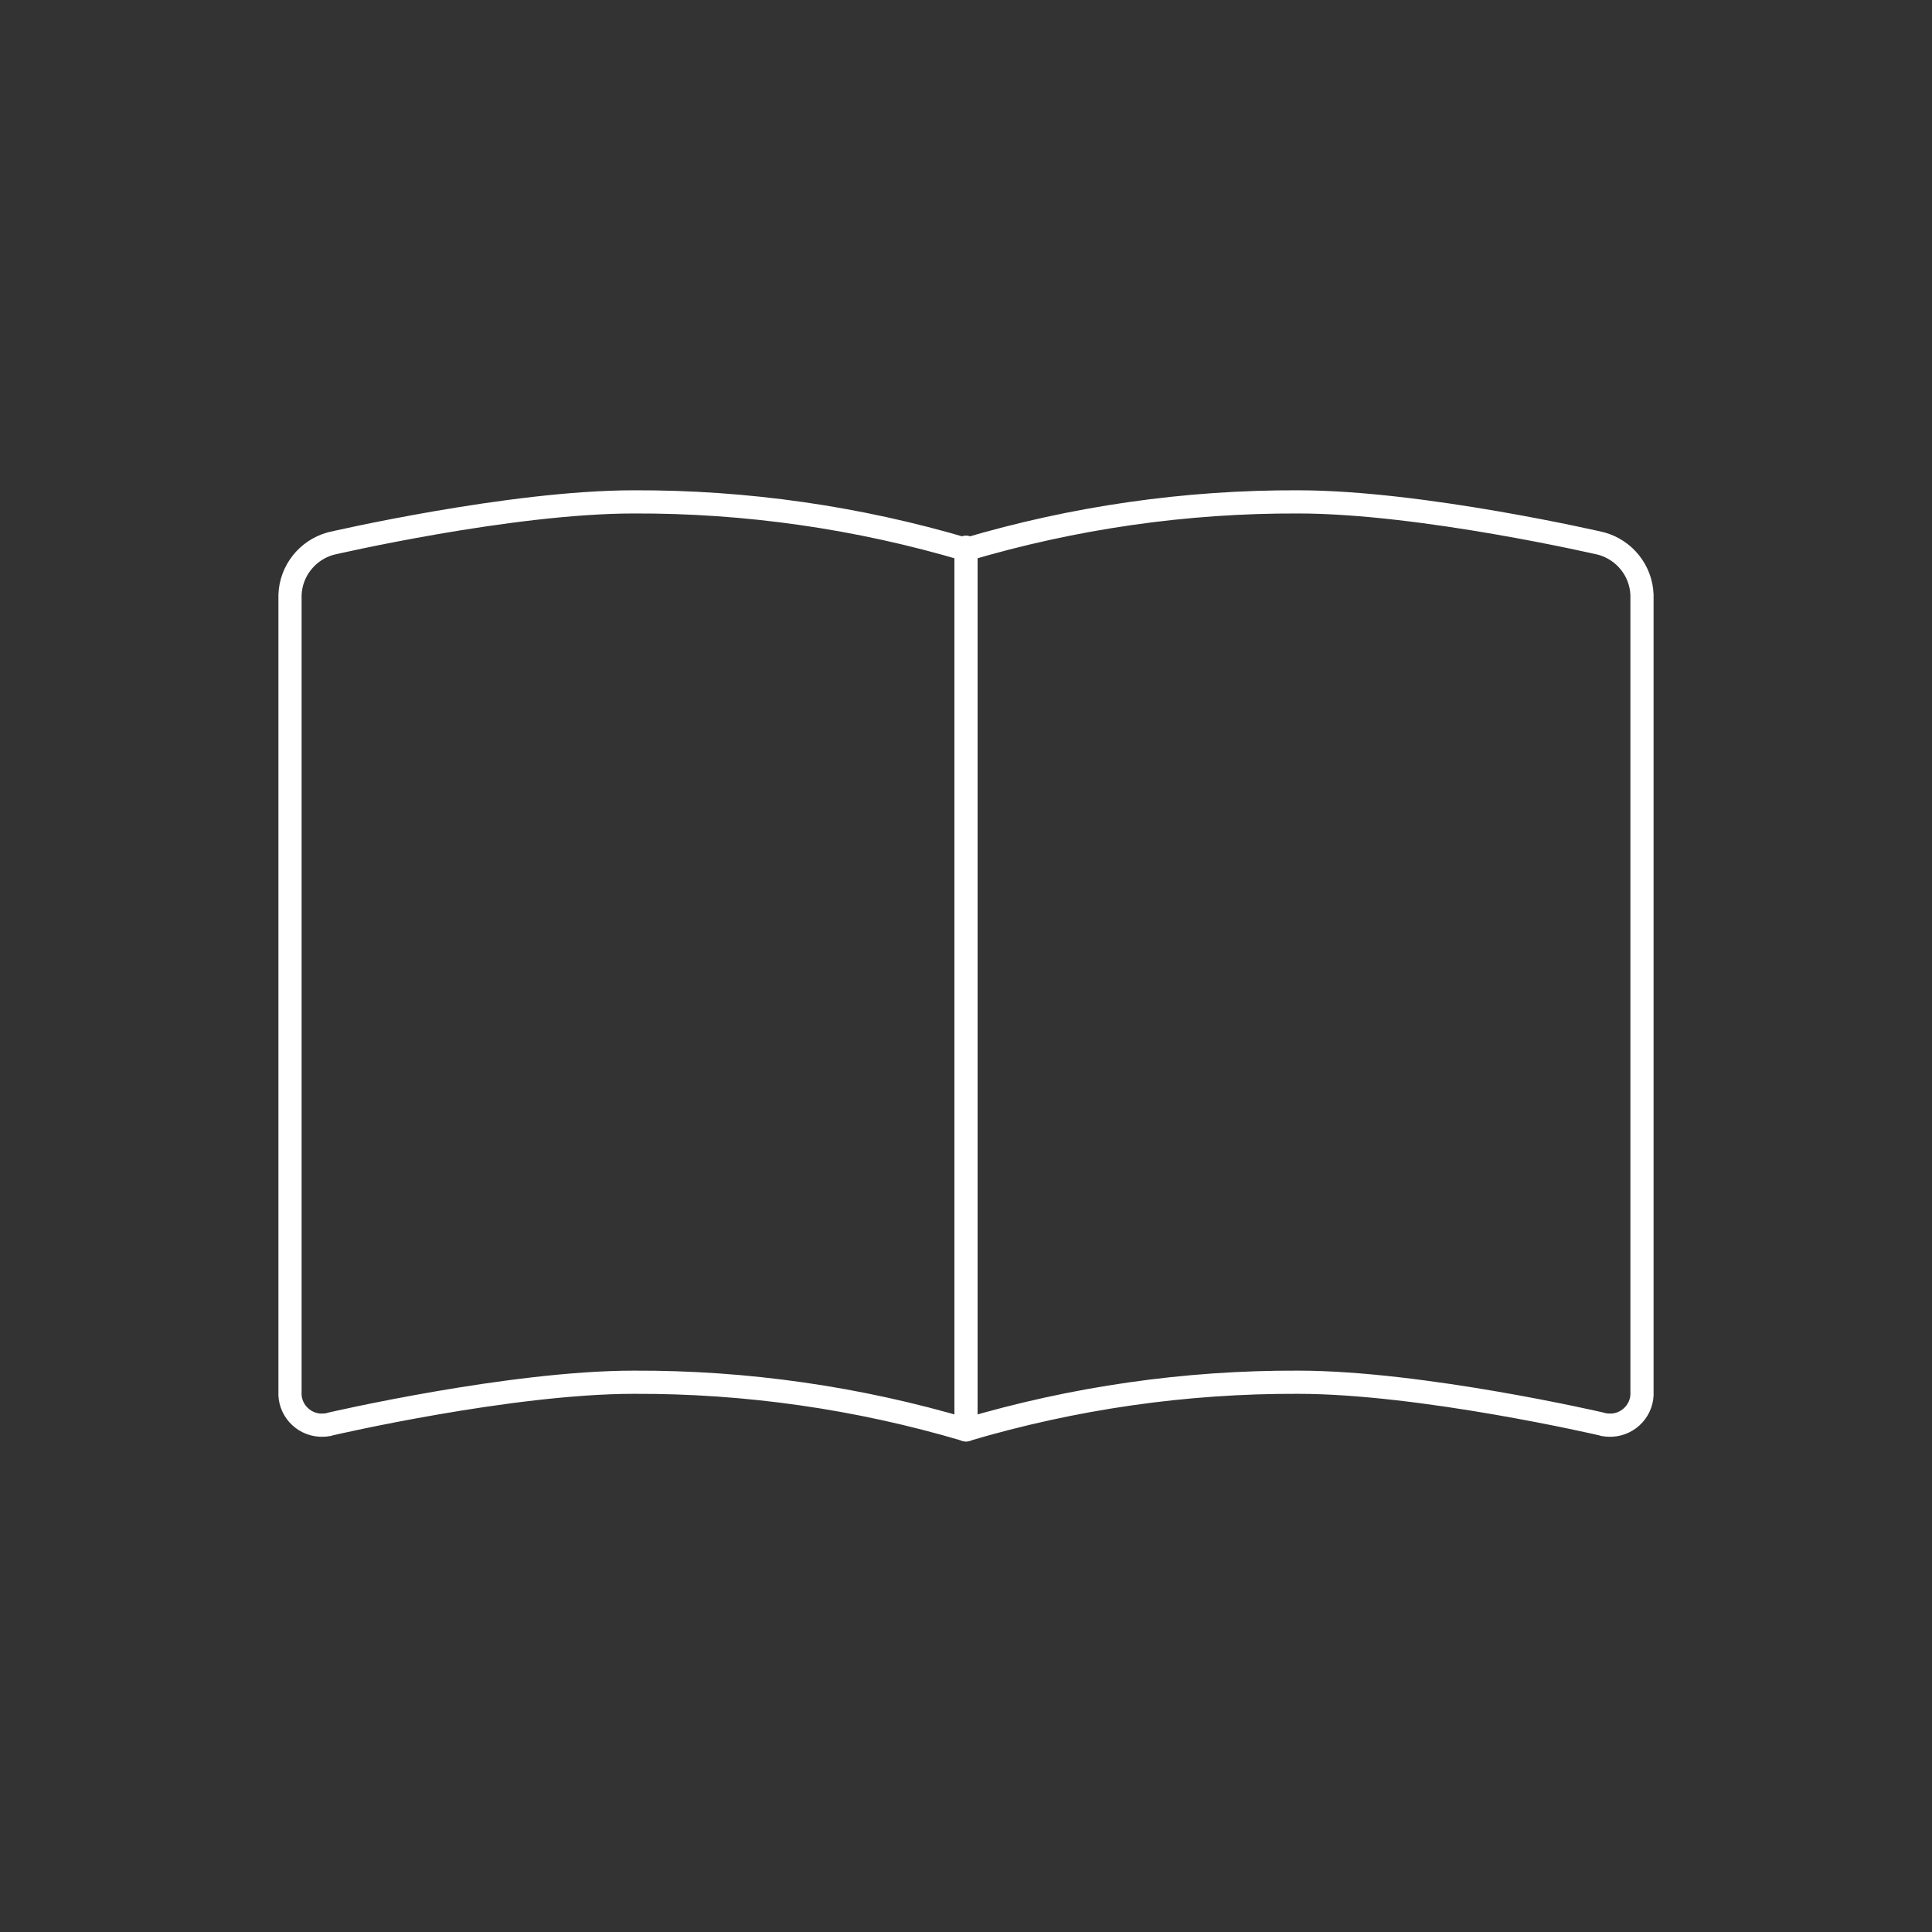 <?xml version="1.0" encoding="UTF-8"?><svg id="Capa_1" xmlns="http://www.w3.org/2000/svg" viewBox="0 0 90 90"><rect x="0" y="0" width="90" height="90" fill="#333333" stroke="none"/><defs><style>.cls-1,.cls-2{fill:none;}.cls-2{stroke:#fff;stroke-linecap:round;stroke-miterlimit:10;stroke-width:1.08px;}</style></defs><g><path class="cls-2" d="m45,25.6c-5.02-1.49-10.24-2.24-15.48-2.22-5.76,0-14.11,1.94-14.11,1.94-1.09.3-1.86,1.27-1.9,2.39v37.11c-.05.82.58,1.52,1.4,1.57.17,0,.34,0,.51-.06,0,0,8.35-1.94,14.11-1.94,5.24-.02,10.46.73,15.48,2.22"/><line class="cls-2" x1="45" y1="25.49" x2="45" y2="66.51"/><path class="cls-2" d="m45,25.6c5.02-1.49,10.24-2.24,15.48-2.22,5.76,0,14.11,1.94,14.11,1.94,1.09.3,1.86,1.27,1.9,2.39v37.11c.05.82-.58,1.52-1.4,1.57-.17,0-.34,0-.51-.06,0,0-8.35-1.94-14.11-1.94-5.24-.02-10.46.73-15.48,2.22"/></g><rect class="cls-1" width="90" height="90"/></svg>